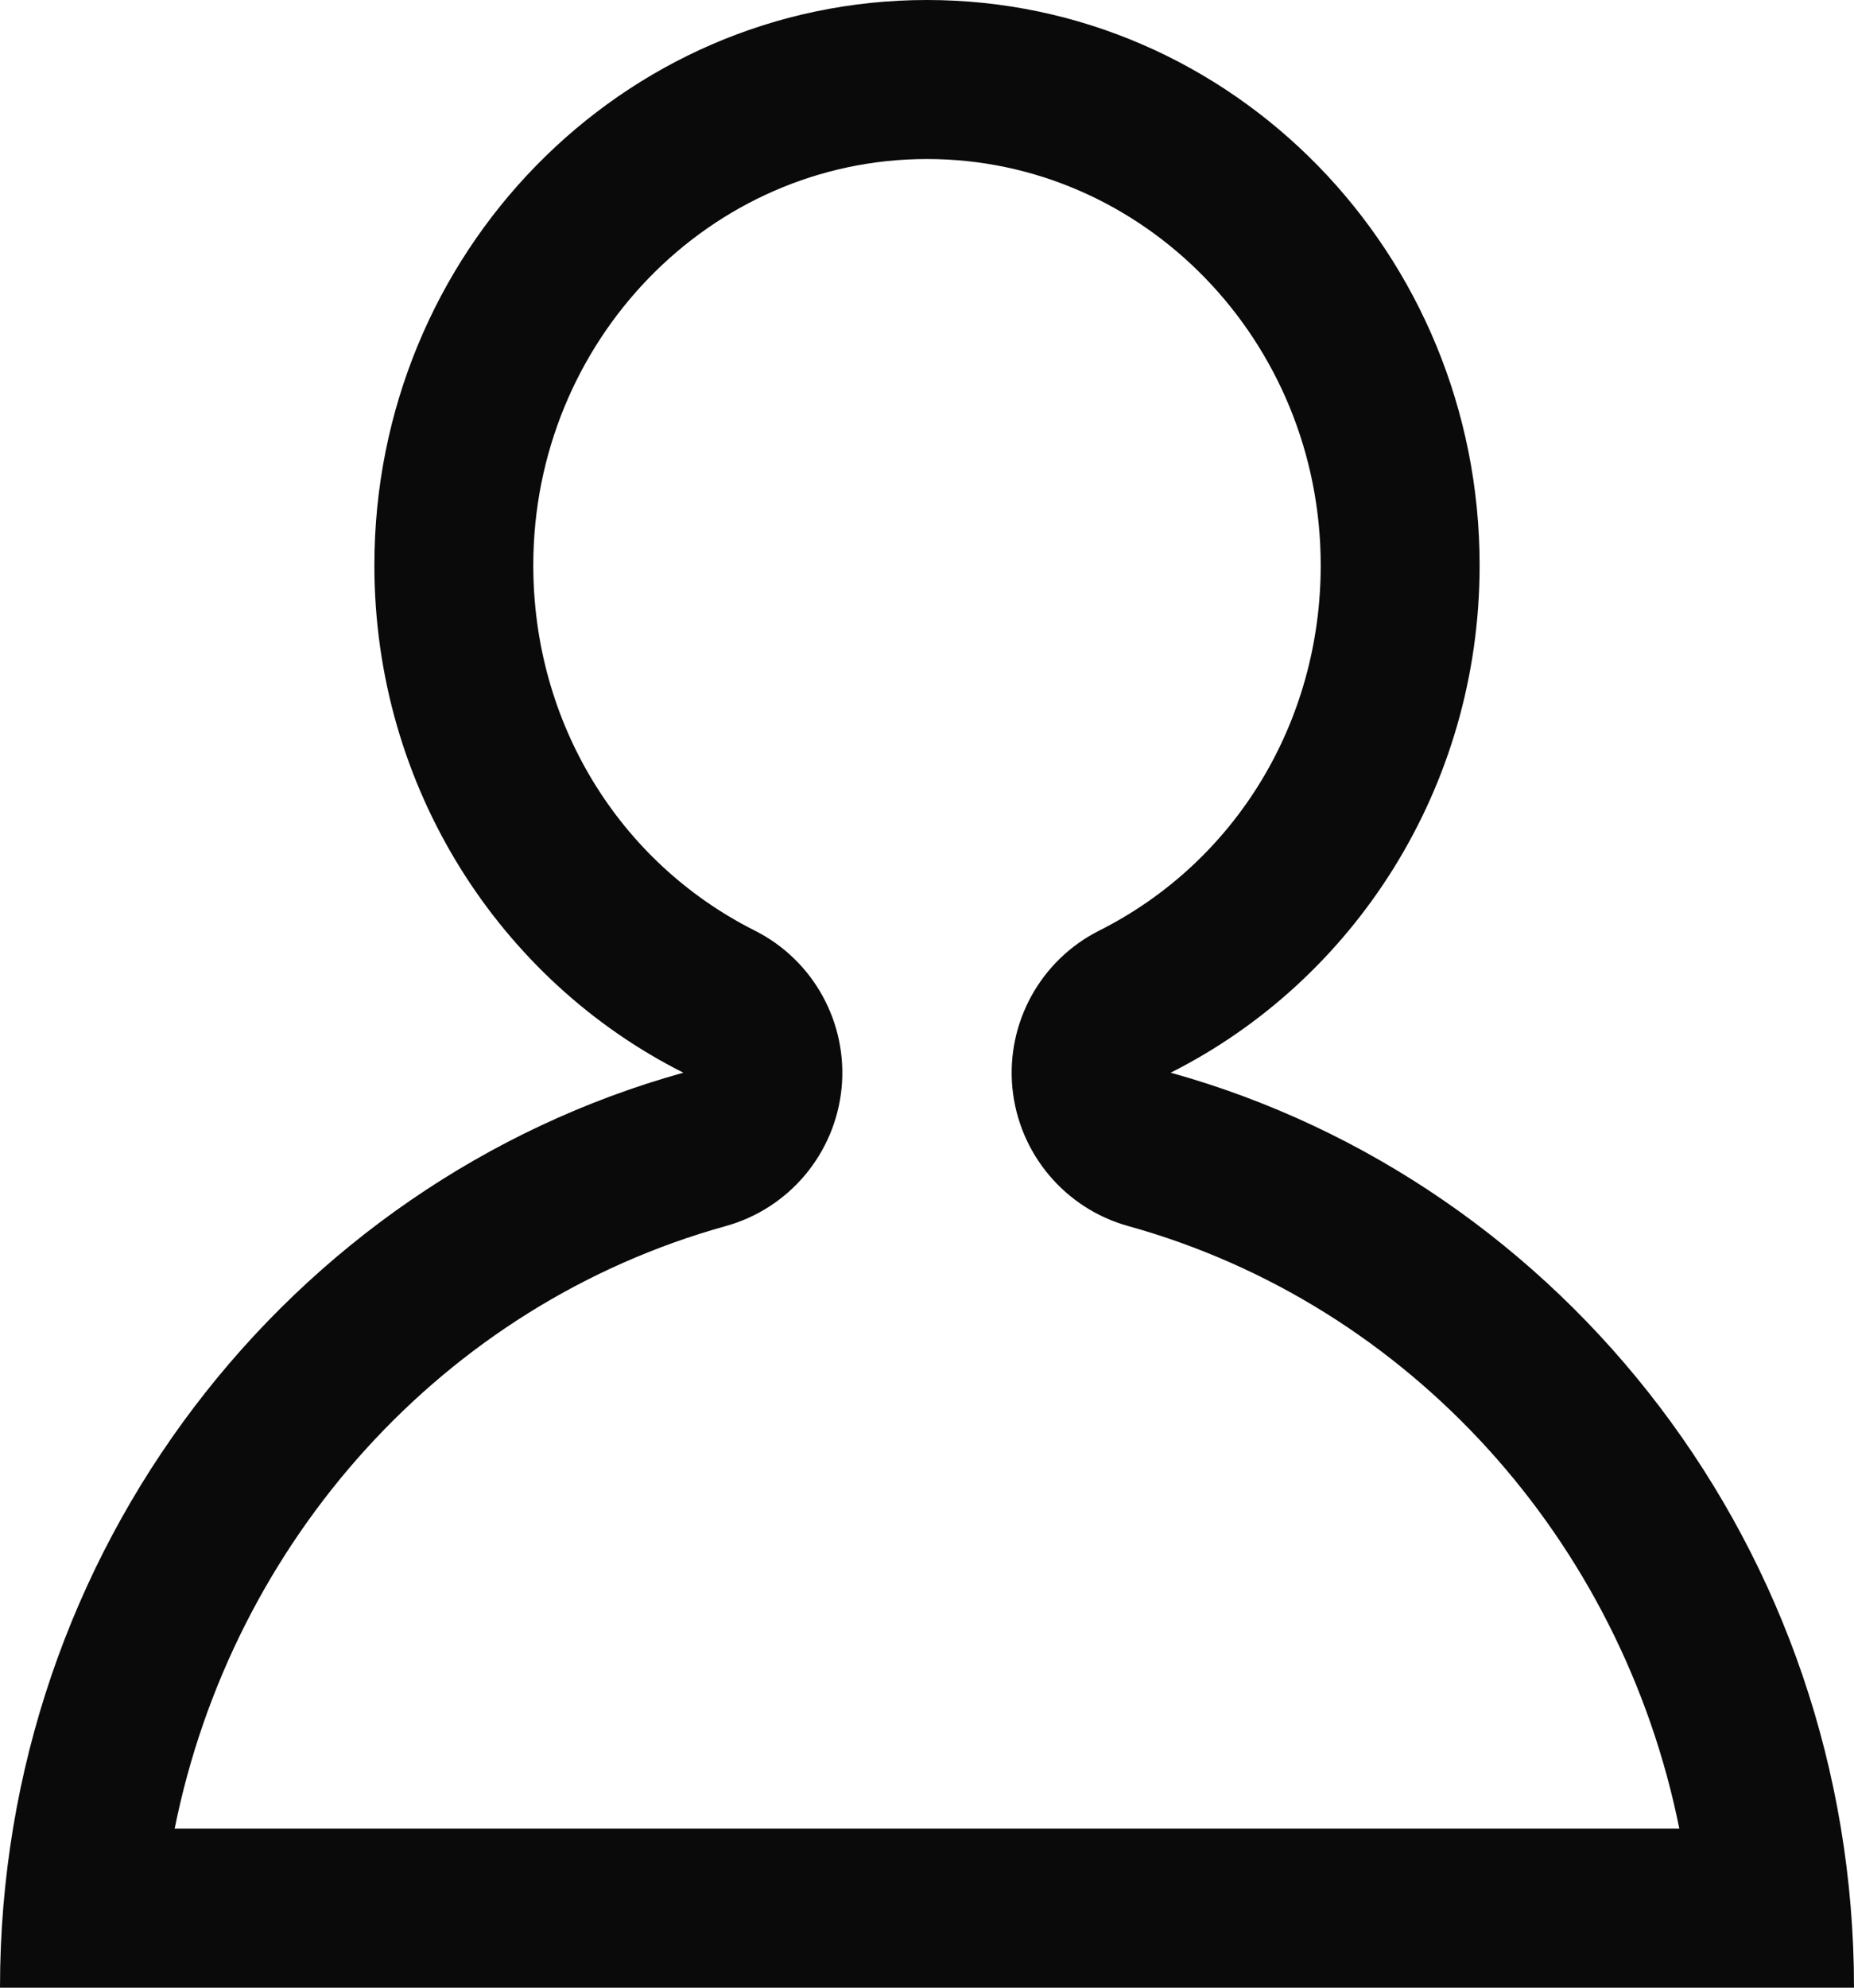 <svg xmlns="http://www.w3.org/2000/svg" width="14" height="15" viewBox="0 0 14 15"><g transform="translate(-496 -196)" fill="none" stroke-linejoin="round" stroke-miterlimit="10"><path d="M504.84,204.1a4.275,4.275,0,0,0,2.333-3.829,4.174,4.174,0,1,0-8.346,0,4.275,4.275,0,0,0,2.333,3.829A7.134,7.134,0,0,0,496,211h14A7.134,7.134,0,0,0,504.84,204.1Z" stroke="none"/><path d="M 508.681 209.8 C 508.246 207.634 506.655 205.845 504.518 205.252 C 504.041 205.119 503.694 204.706 503.645 204.212 C 503.597 203.719 503.857 203.246 504.3 203.023 C 505.332 202.504 505.973 201.448 505.973 200.266 C 505.973 198.575 504.639 197.2 503 197.2 C 501.361 197.2 500.027 198.575 500.027 200.266 C 500.027 201.448 500.668 202.504 501.7 203.023 C 502.143 203.246 502.403 203.719 502.355 204.212 C 502.306 204.706 501.959 205.119 501.482 205.252 C 499.345 205.845 497.754 207.634 497.319 209.8 L 508.681 209.8 M 510 211 L 496 211 C 496 207.699 498.187 204.922 501.16 204.095 C 499.778 203.4 498.827 201.947 498.827 200.266 C 498.827 197.91 500.695 196 503 196 C 505.305 196 507.173 197.91 507.173 200.266 C 507.173 201.947 506.222 203.4 504.84 204.095 C 507.813 204.922 510 207.699 510 211 Z" stroke="none" fill="#0a0a0a"/></g></svg>
